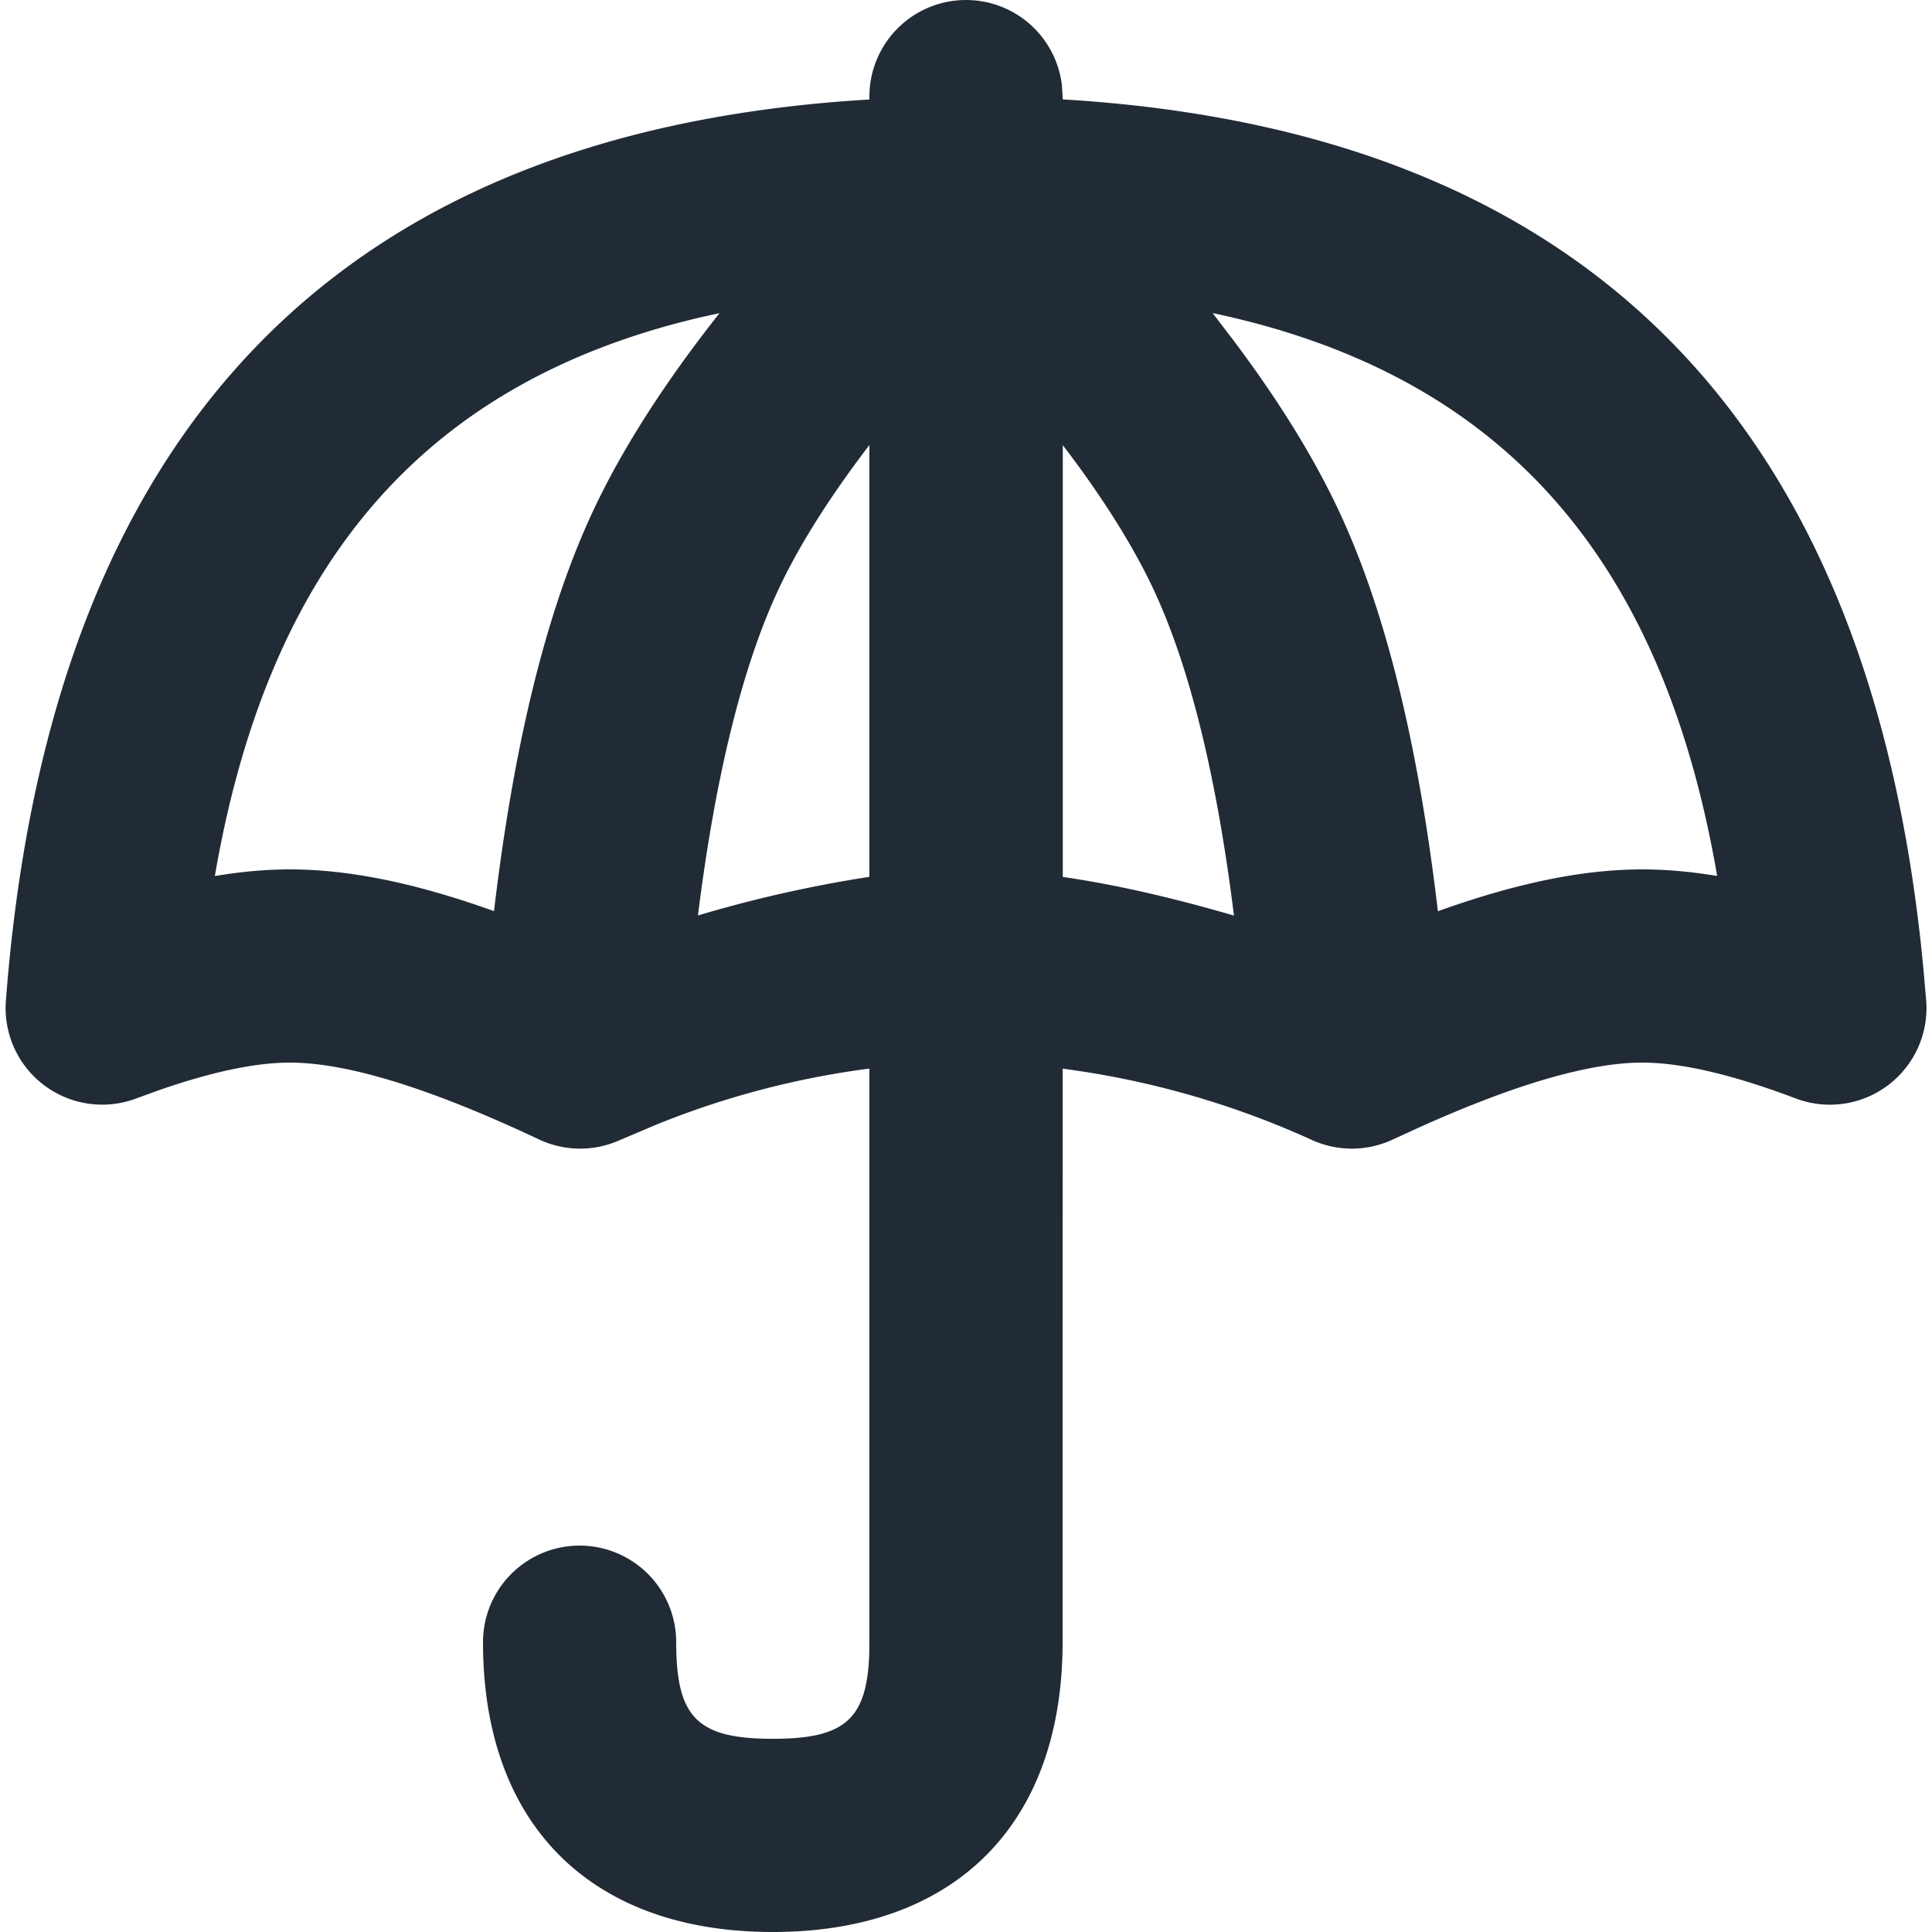 <svg xmlns="http://www.w3.org/2000/svg" width="20" height="20" viewBox="0 0 20 20">
    <path fill="#212B36" fill-rule="evenodd" d="M10 0a1 1 0 0 1 .993.883L11 1l.001.029c5.405.322 8.375 3.322 8.91 8.999l.029.331a1 1 0 0 1-1.351 1.012C17.936 11.124 17.406 11 17 11c-.549 0-1.324.226-2.324.678l-.255.117a1 1 0 0 1-.836.008 9.052 9.052 0 0 0-2.584-.74L11 17c0 1.886-1.114 3-3 3s-3-1.114-3-3a1 1 0 0 1 2 0c0 .781.219 1 1 1 .735 0 .972-.194.998-.868L9 17v-5.938a8.887 8.887 0 0 0-2.227.589l-.358.152a1 1 0 0 1-.836-.008C4.454 11.265 3.595 11 3 11c-.355 0-.805.095-1.35.284l-.239.087a1 1 0 0 1-1.35-1.012C.51 4.467 3.49 1.357 9 1.03V1a1 1 0 0 1 1-1zM9 4.607c-.417.545-.731 1.045-.943 1.498-.369.79-.65 1.918-.832 3.372A13.337 13.337 0 0 1 9 9.077v-4.47zm2.002 0v4.471c.532.077 1.12.21 1.772.4-.181-1.455-.462-2.583-.831-3.373-.212-.452-.525-.952-.941-1.497zM7.447 3.242l-.186.041c-2.845.664-4.475 2.521-5.037 5.786C2.494 9.023 2.753 9 3 9c.627 0 1.32.147 2.114.432.205-1.731.542-3.108 1.024-4.14.3-.64.736-1.323 1.31-2.05zm5.107 0l.197.258c.477.631.847 1.229 1.111 1.793.482 1.032.819 2.409 1.023 4.14C15.679 9.148 16.373 9 17 9c.247 0 .505.023.776.068-.574-3.335-2.262-5.201-5.222-5.827z"/>
</svg>
